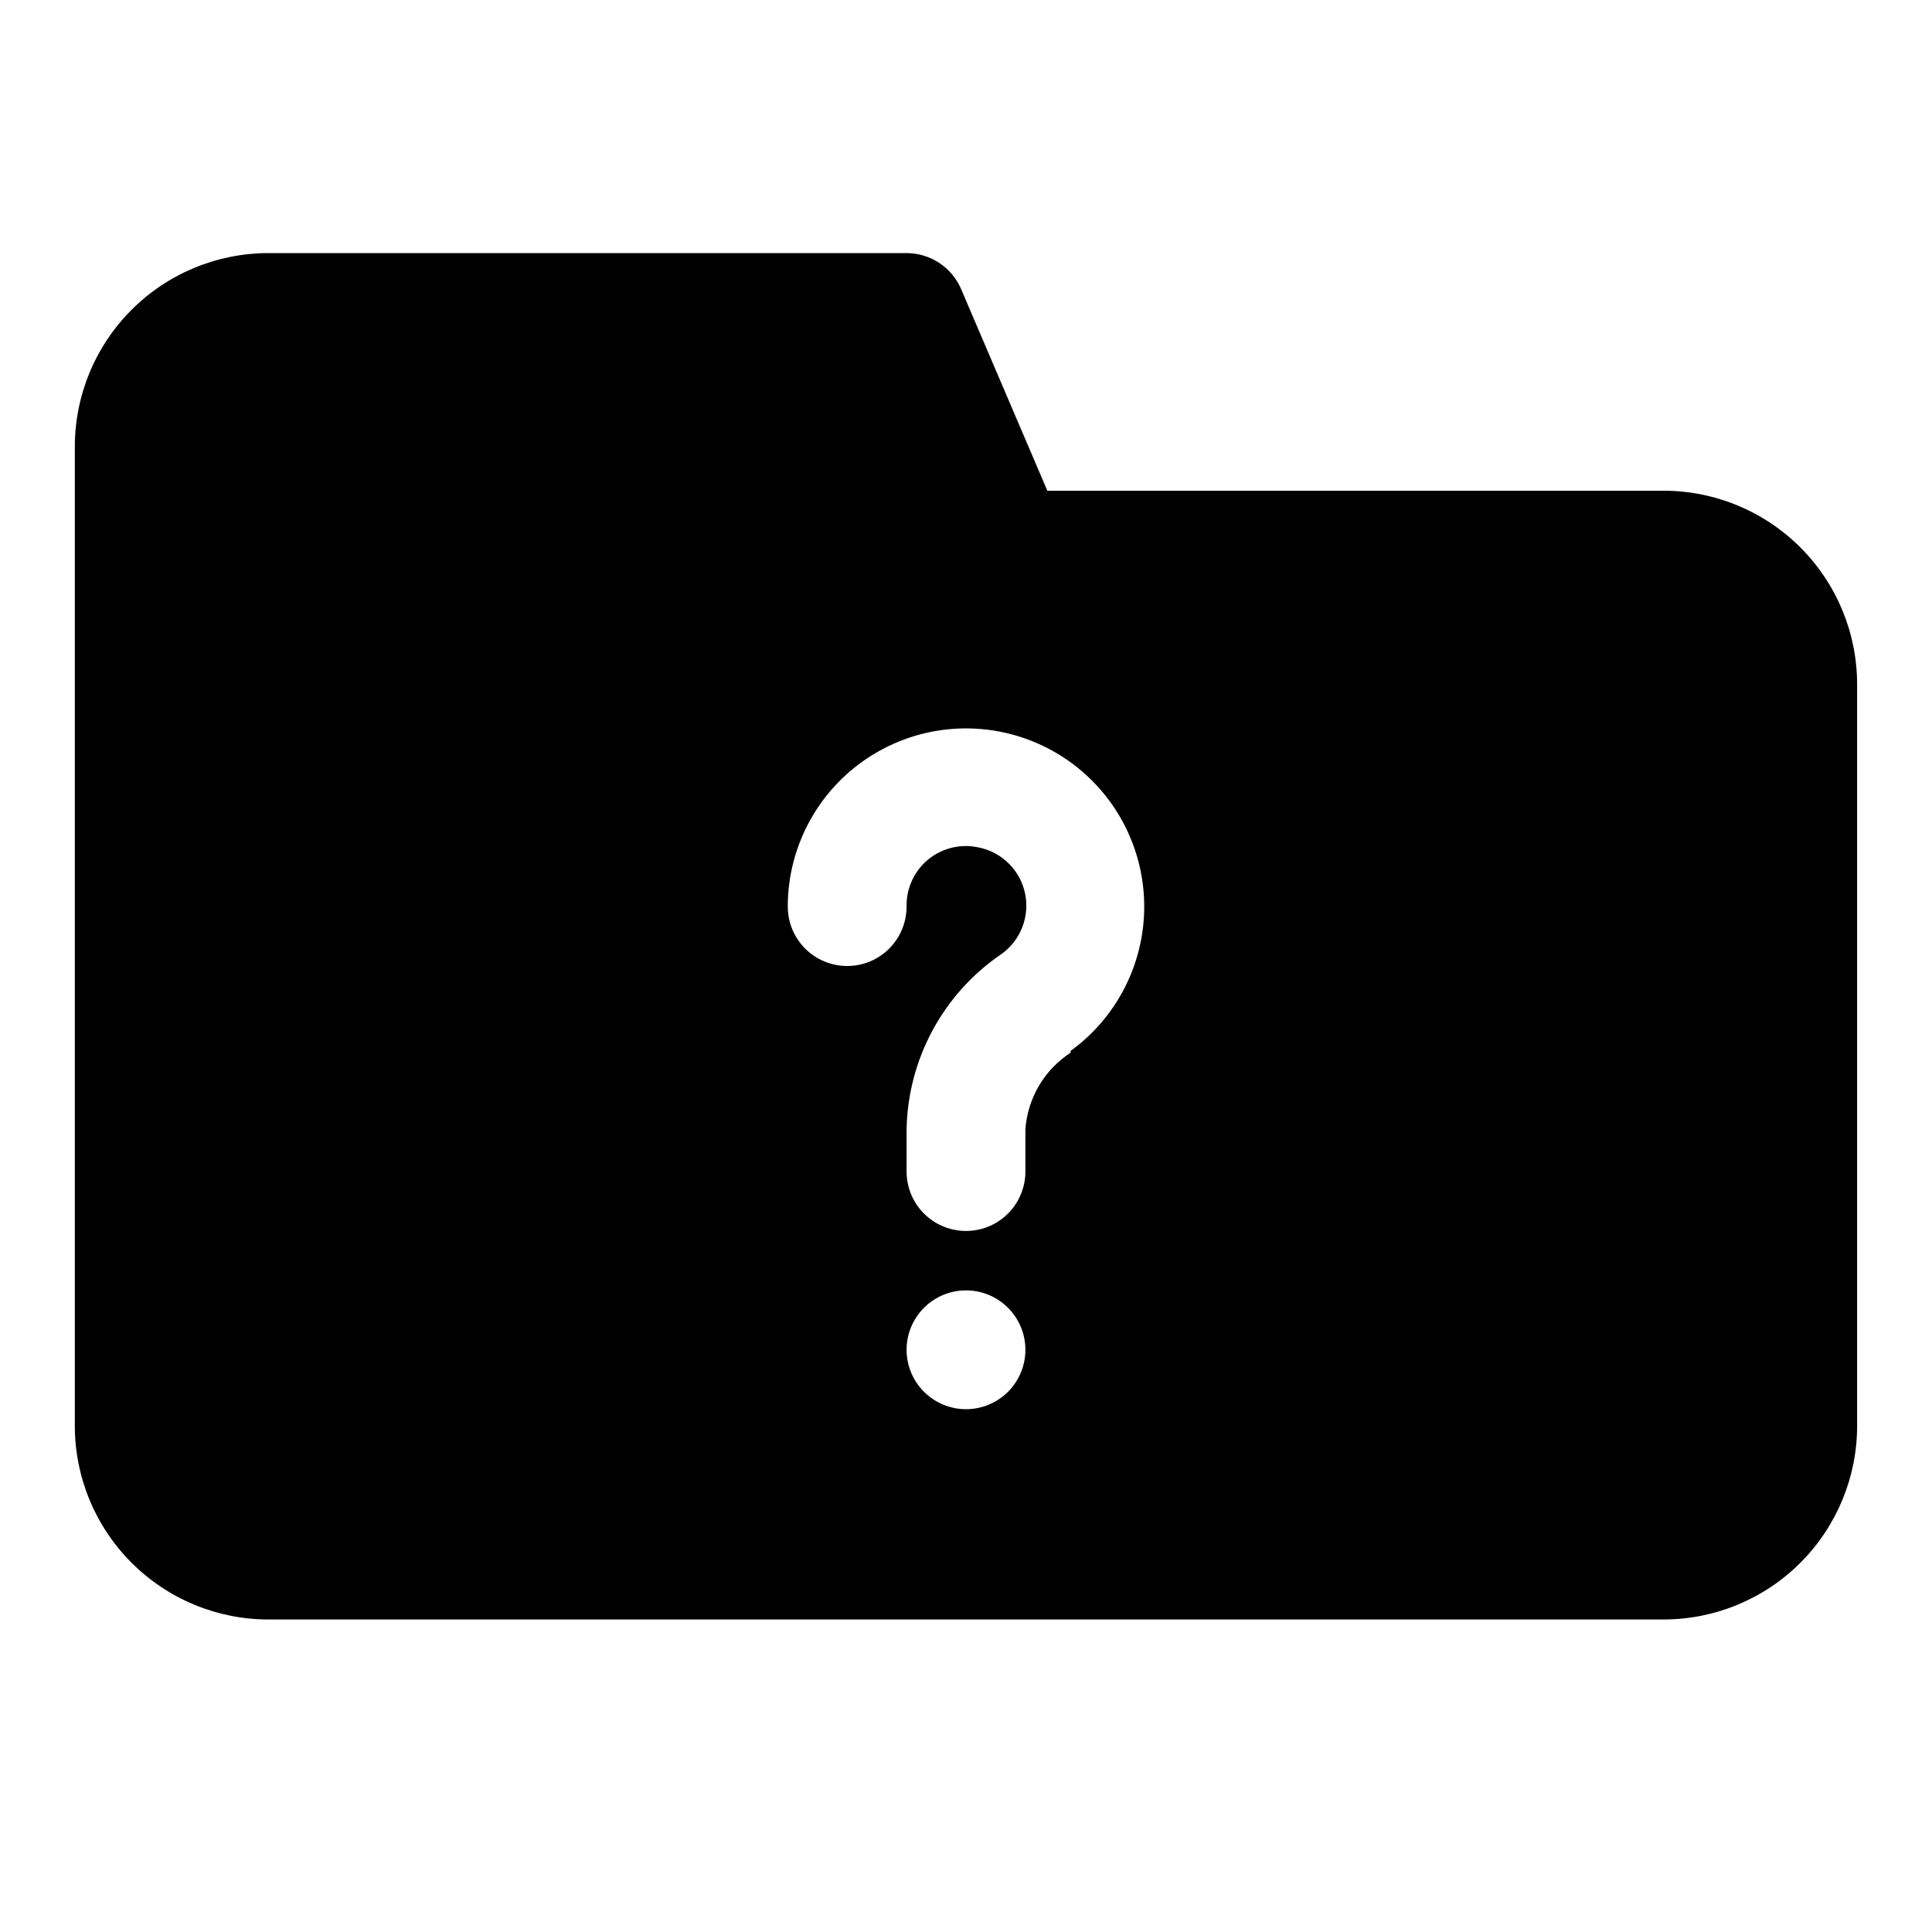 <?xml version="1.0" encoding="UTF-8"?>
<!-- Uploaded to: ICON Repo, www.svgrepo.com, Generator: ICON Repo Mixer Tools -->
<svg fill="#000000" width="800px" height="800px" version="1.1" viewBox="144 144 512 512" xmlns="http://www.w3.org/2000/svg">
 <path d="m584.83 274.05h-163.27l-22.828-53.375c-1.203-2.844-3.219-5.273-5.797-6.981-2.574-1.707-5.598-2.617-8.688-2.621h-169.09c-13.613 0-26.668 5.406-36.293 15.031s-15.035 22.68-15.035 36.293v259.46c0 13.609 5.41 26.664 15.035 36.289 9.625 9.629 22.68 15.035 36.293 15.035h369.67c13.613 0 26.668-5.406 36.293-15.035 9.625-9.625 15.035-22.68 15.035-36.289v-196.49c0-13.613-5.41-26.668-15.035-36.293s-22.68-15.031-36.293-15.031zm-184.83 243.4c-4.176 0-8.18-1.66-11.133-4.613-2.953-2.949-4.613-6.957-4.613-11.133 0-4.172 1.66-8.18 4.613-11.129 2.953-2.953 6.957-4.613 11.133-4.613s8.18 1.66 11.133 4.613c2.949 2.949 4.609 6.957 4.609 11.129 0 4.176-1.66 8.184-4.609 11.133-2.953 2.953-6.957 4.613-11.133 4.613zm27.711-94.465h-0.004c-6.949 4.519-11.379 12.039-11.965 20.309v11.18c0 5.625-3 10.824-7.871 13.637s-10.875 2.812-15.746 0-7.871-8.012-7.871-13.637v-11.18c0.34-18.539 9.602-35.773 24.875-46.285 3.461-2.367 5.836-6.019 6.594-10.145 0.762-4.125-0.156-8.379-2.547-11.824-2.391-3.445-6.059-5.797-10.188-6.527-4.629-0.914-9.426 0.301-13.066 3.305-3.684 3.066-5.769 7.644-5.668 12.438 0 5.625-3 10.824-7.871 13.637-4.871 2.812-10.875 2.812-15.746 0-4.871-2.812-7.871-8.012-7.871-13.637 0.004-16.438 8.555-31.691 22.574-40.273 14.02-8.586 31.492-9.258 46.133-1.785 14.641 7.473 24.344 22.023 25.617 38.414 1.27 16.387-6.07 32.258-19.383 41.902z"/>
</svg>
